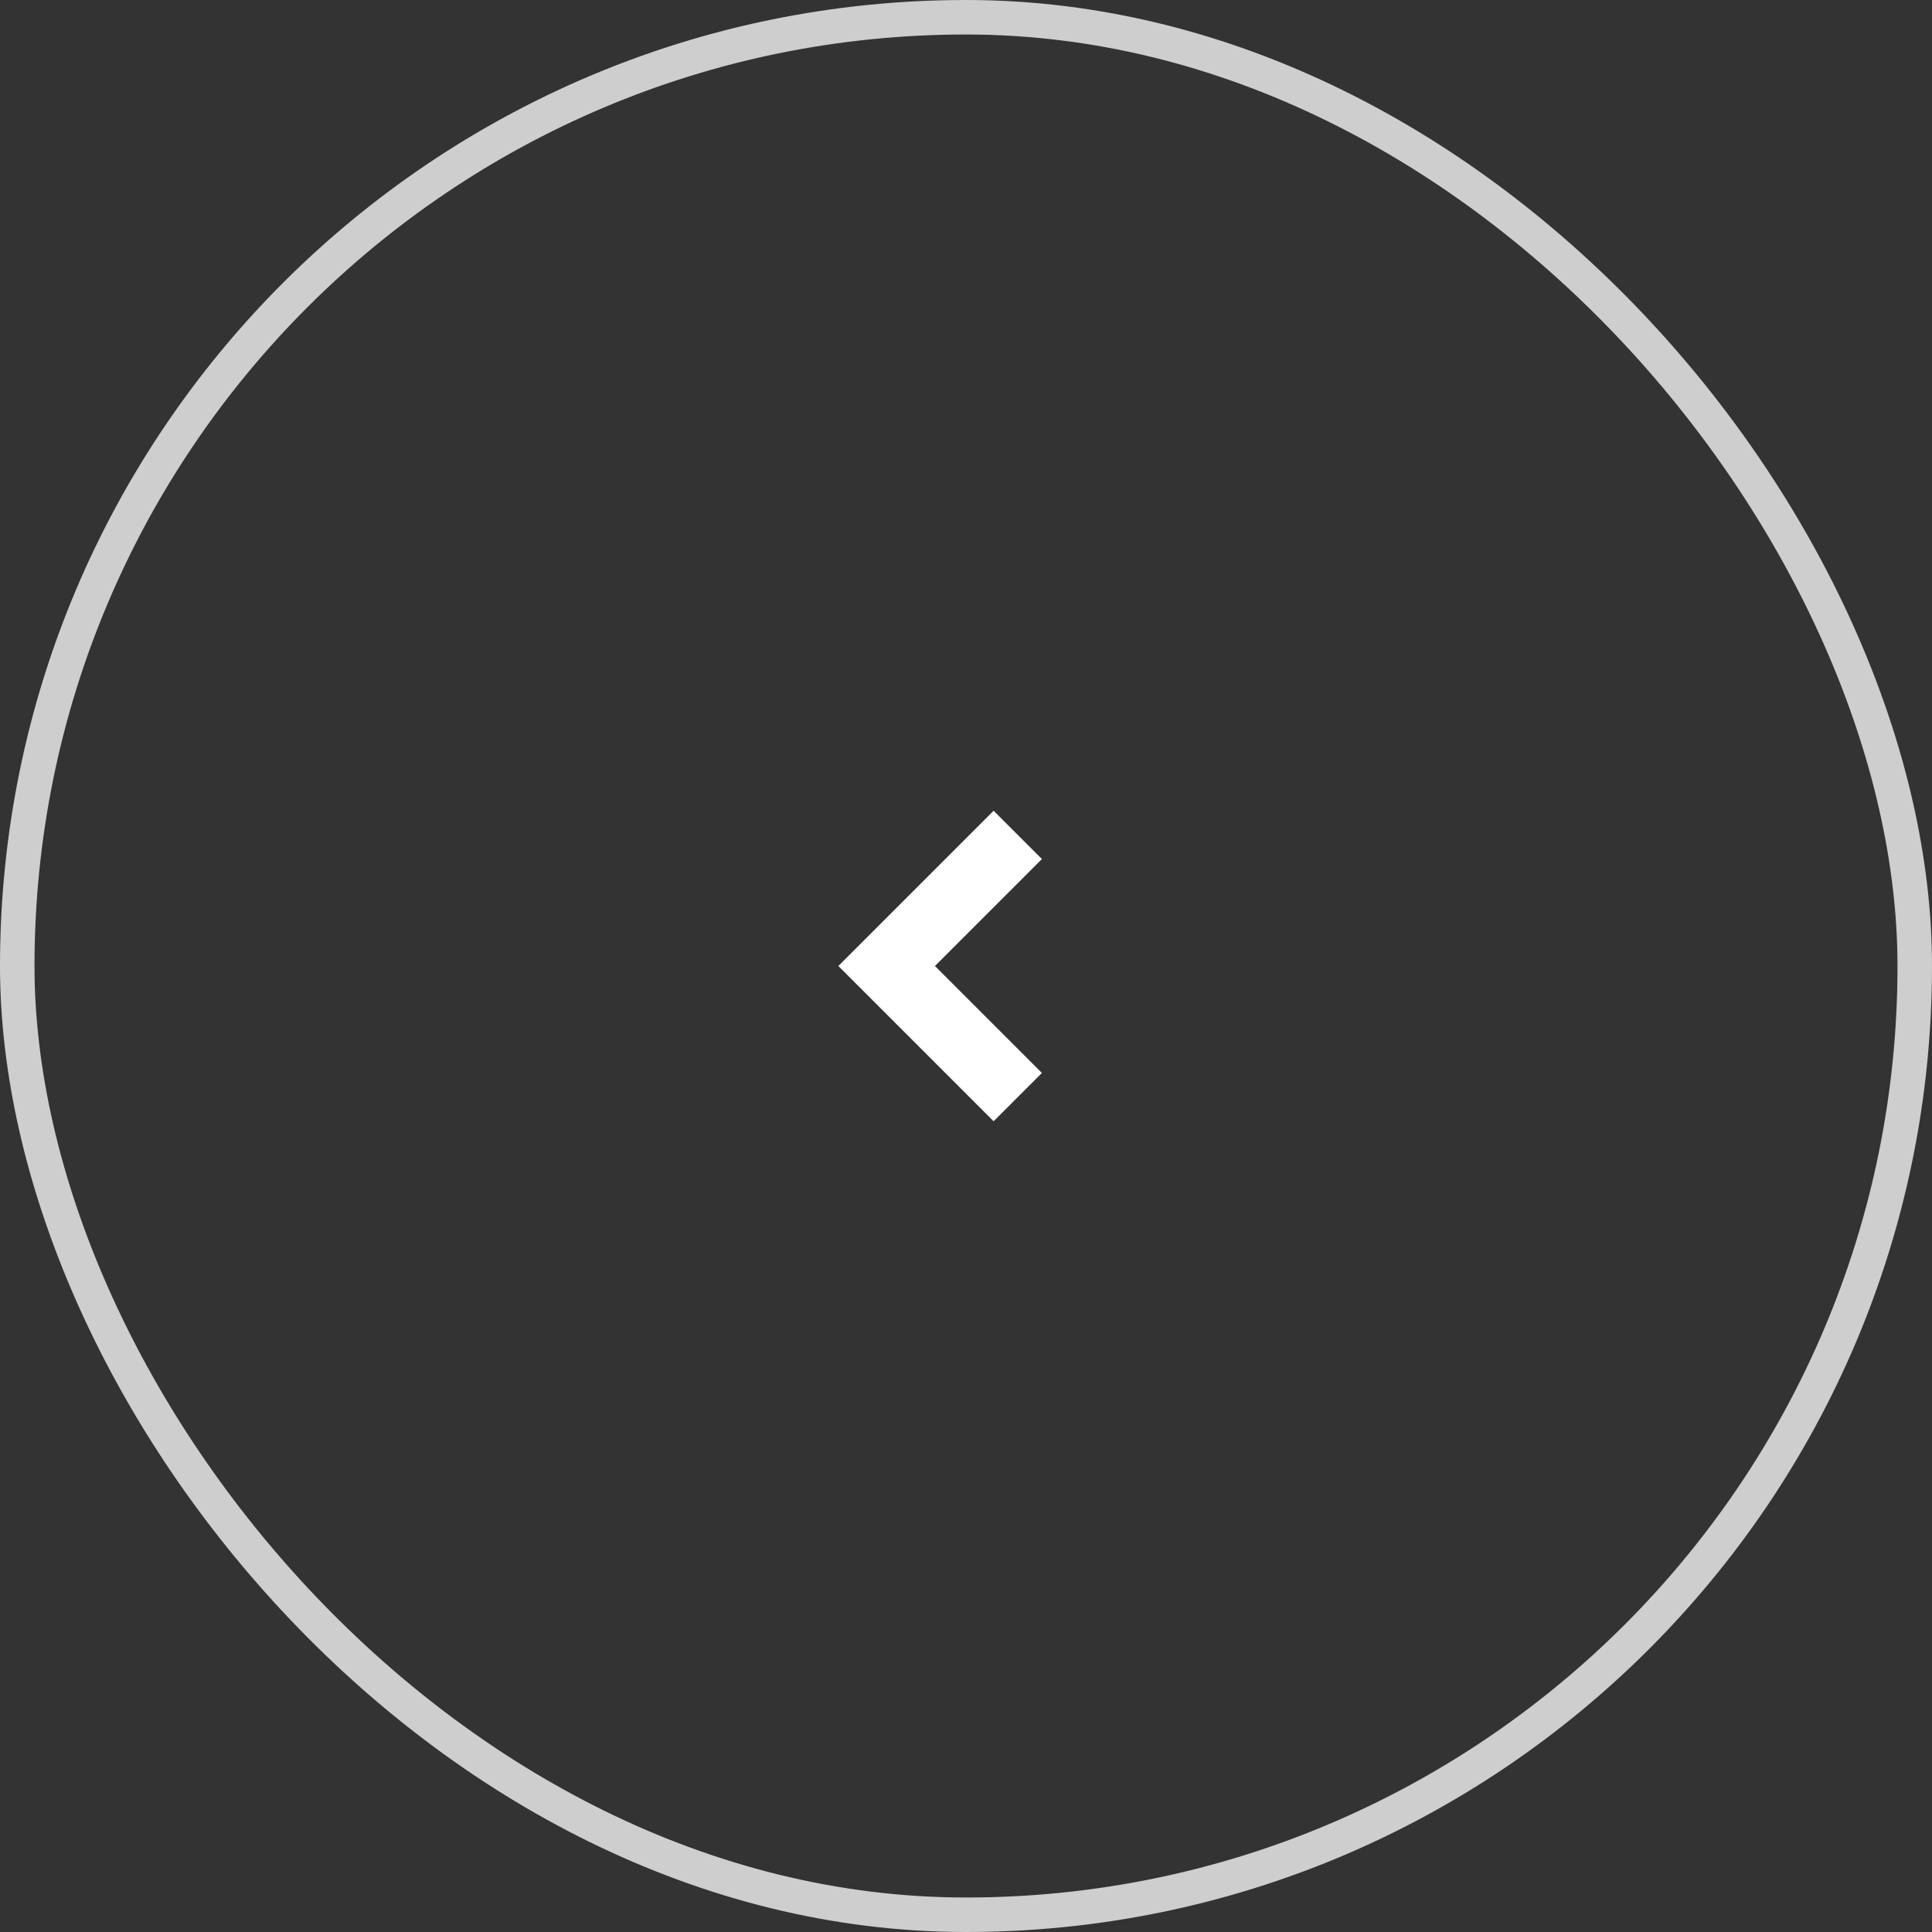 <?xml version="1.0" encoding="UTF-8"?> <svg xmlns="http://www.w3.org/2000/svg" width="56" height="56" viewBox="0 0 56 56" fill="none"><rect x="0" y="0" width="56" height="56" fill="#333333" stroke="none"/><rect x="0.5" y="0.5" width="55" height="55" rx="27.5" stroke="#CECECE"></rect><path d="M30.2 24.9L27.1 28L30.2 31.1L28.8 32.5L24.3 28L28.8 23.5L30.2 24.9Z" fill="white"></path></svg> 